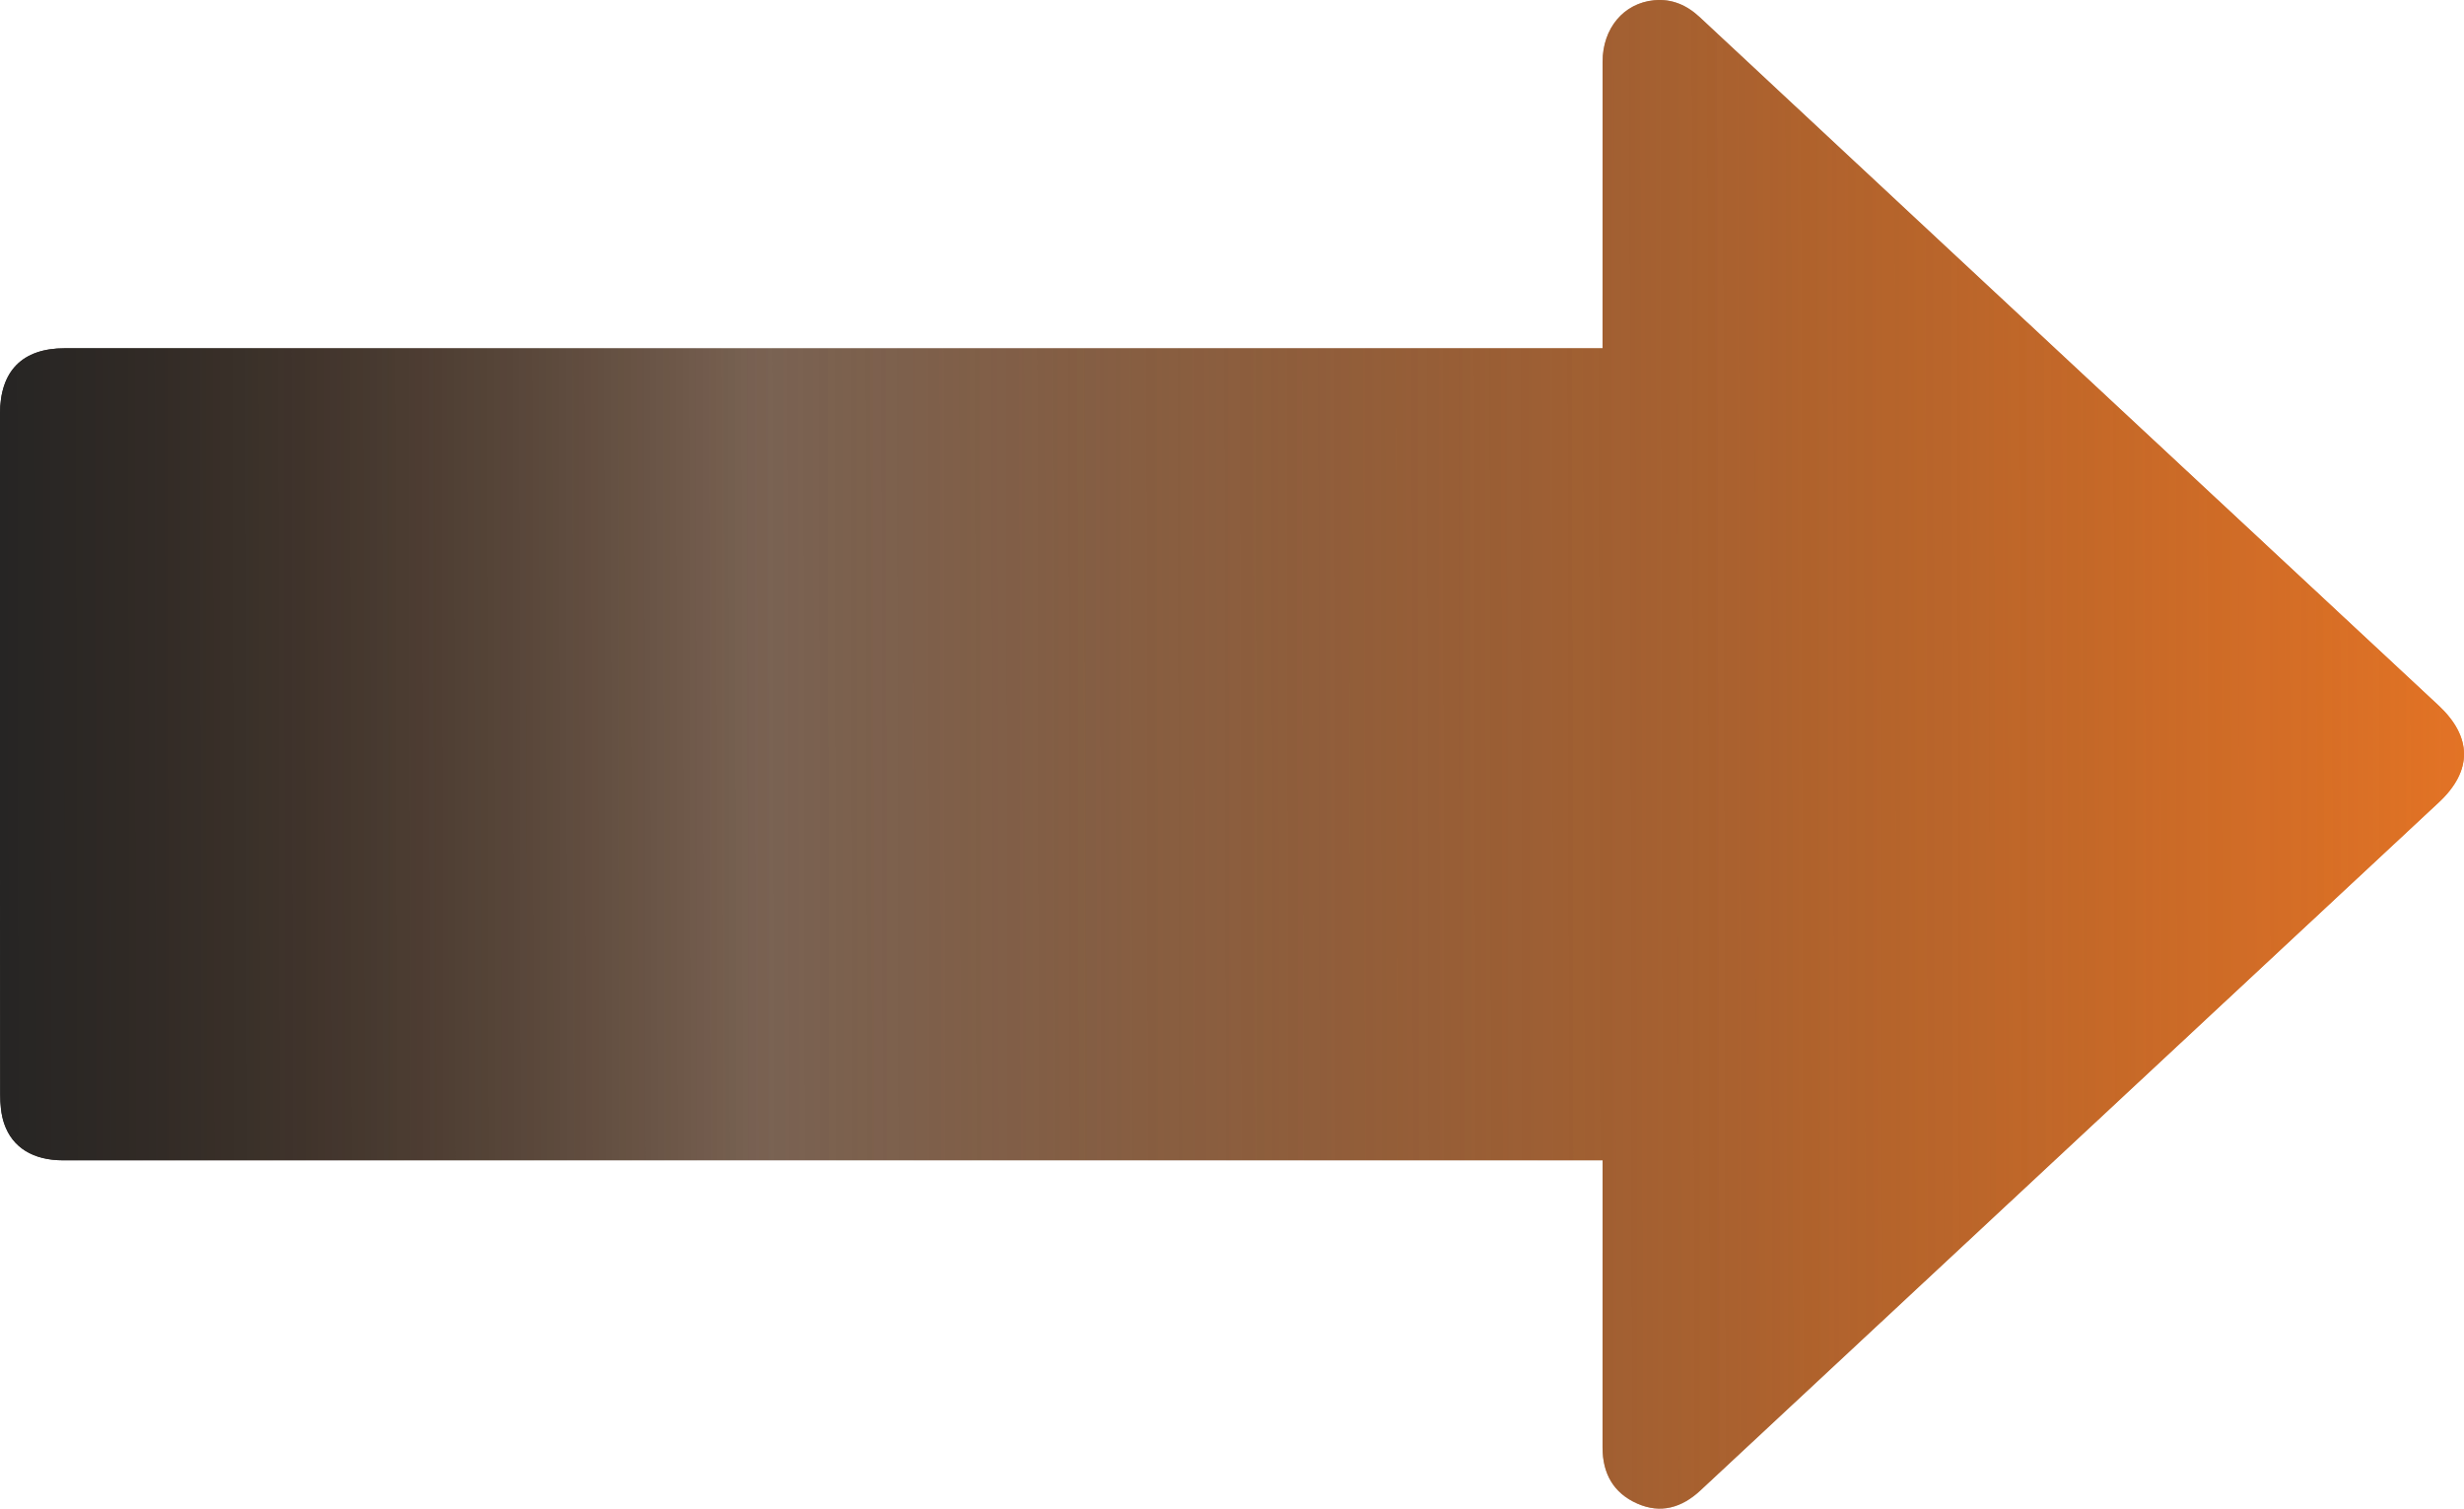 <svg width="98" height="60" viewBox="0 0 98 60" fill="none" xmlns="http://www.w3.org/2000/svg">
<path d="M63.739 46.147L63.077 46.147C53.458 46.147 12.128 46.147 2.51 46.147C1.333 46.147 0.497 45.651 0.167 44.689C0.041 44.323 0.008 43.909 0.007 43.517C-0.002 37.444 0 31.371 0 25.299C0 22.354 -0.001 19.41 0 16.465C0.001 14.751 0.889 13.851 2.58 13.851C12.182 13.851 53.498 13.851 63.101 13.851C63.295 13.851 63.489 13.851 63.738 13.851C63.738 13.625 63.738 13.446 63.738 13.267C63.738 9.663 63.735 6.059 63.739 2.455C63.741 1.122 64.58 0.125 65.789 0.01C66.498 -0.057 67.091 0.205 67.608 0.688C70.854 3.718 74.103 6.744 77.351 9.771C83.895 15.863 90.435 21.959 96.98 28.051C98.328 29.306 98.346 30.654 96.997 31.912C87.208 41.035 77.417 50.154 67.628 59.278C66.89 59.965 66.052 60.212 65.117 59.799C64.175 59.383 63.737 58.607 63.738 57.566C63.741 53.947 63.739 50.328 63.739 46.709C63.739 46.543 63.739 46.378 63.739 46.147L63.739 46.147Z" fill="url(#paint0_linear_4985_281)"/>
<path d="M63.739 46.147L63.077 46.147C53.458 46.147 12.128 46.147 2.51 46.147C1.333 46.147 0.497 45.651 0.167 44.689C0.041 44.323 0.008 43.909 0.007 43.517C-0.002 37.444 0 31.371 0 25.299C0 22.354 -0.001 19.41 0 16.465C0.001 14.751 0.889 13.851 2.58 13.851C12.182 13.851 53.498 13.851 63.101 13.851C63.295 13.851 63.489 13.851 63.738 13.851C63.738 13.625 63.738 13.446 63.738 13.267C63.738 9.663 63.735 6.059 63.739 2.455C63.741 1.122 64.58 0.125 65.789 0.01C66.498 -0.057 67.091 0.205 67.608 0.688C70.854 3.718 74.103 6.744 77.351 9.771C83.895 15.863 90.435 21.959 96.98 28.051C98.328 29.306 98.346 30.654 96.997 31.912C87.208 41.035 77.417 50.154 67.628 59.278C66.89 59.965 66.052 60.212 65.117 59.799C64.175 59.383 63.737 58.607 63.738 57.566C63.741 53.947 63.739 50.328 63.739 46.709C63.739 46.543 63.739 46.378 63.739 46.147L63.739 46.147Z" fill="url(#paint1_linear_4985_281)"/>
<defs>
<linearGradient id="paint0_linear_4985_281" x1="102.998" y1="30" x2="-0.195" y2="30.192" gradientUnits="userSpaceOnUse">
<stop stop-color="#ED7725"/>
<stop offset="0.705" stop-color="#553824" stop-opacity="0.54"/>
<stop offset="1" stop-color="#262524"/>
</linearGradient>
<linearGradient id="paint1_linear_4985_281" x1="102.998" y1="30" x2="-0.195" y2="30.192" gradientUnits="userSpaceOnUse">
<stop stop-color="#ED7725"/>
<stop offset="0.705" stop-color="#553824" stop-opacity="0.54"/>
<stop offset="1" stop-color="#262524"/>
</linearGradient>
</defs>
</svg>
